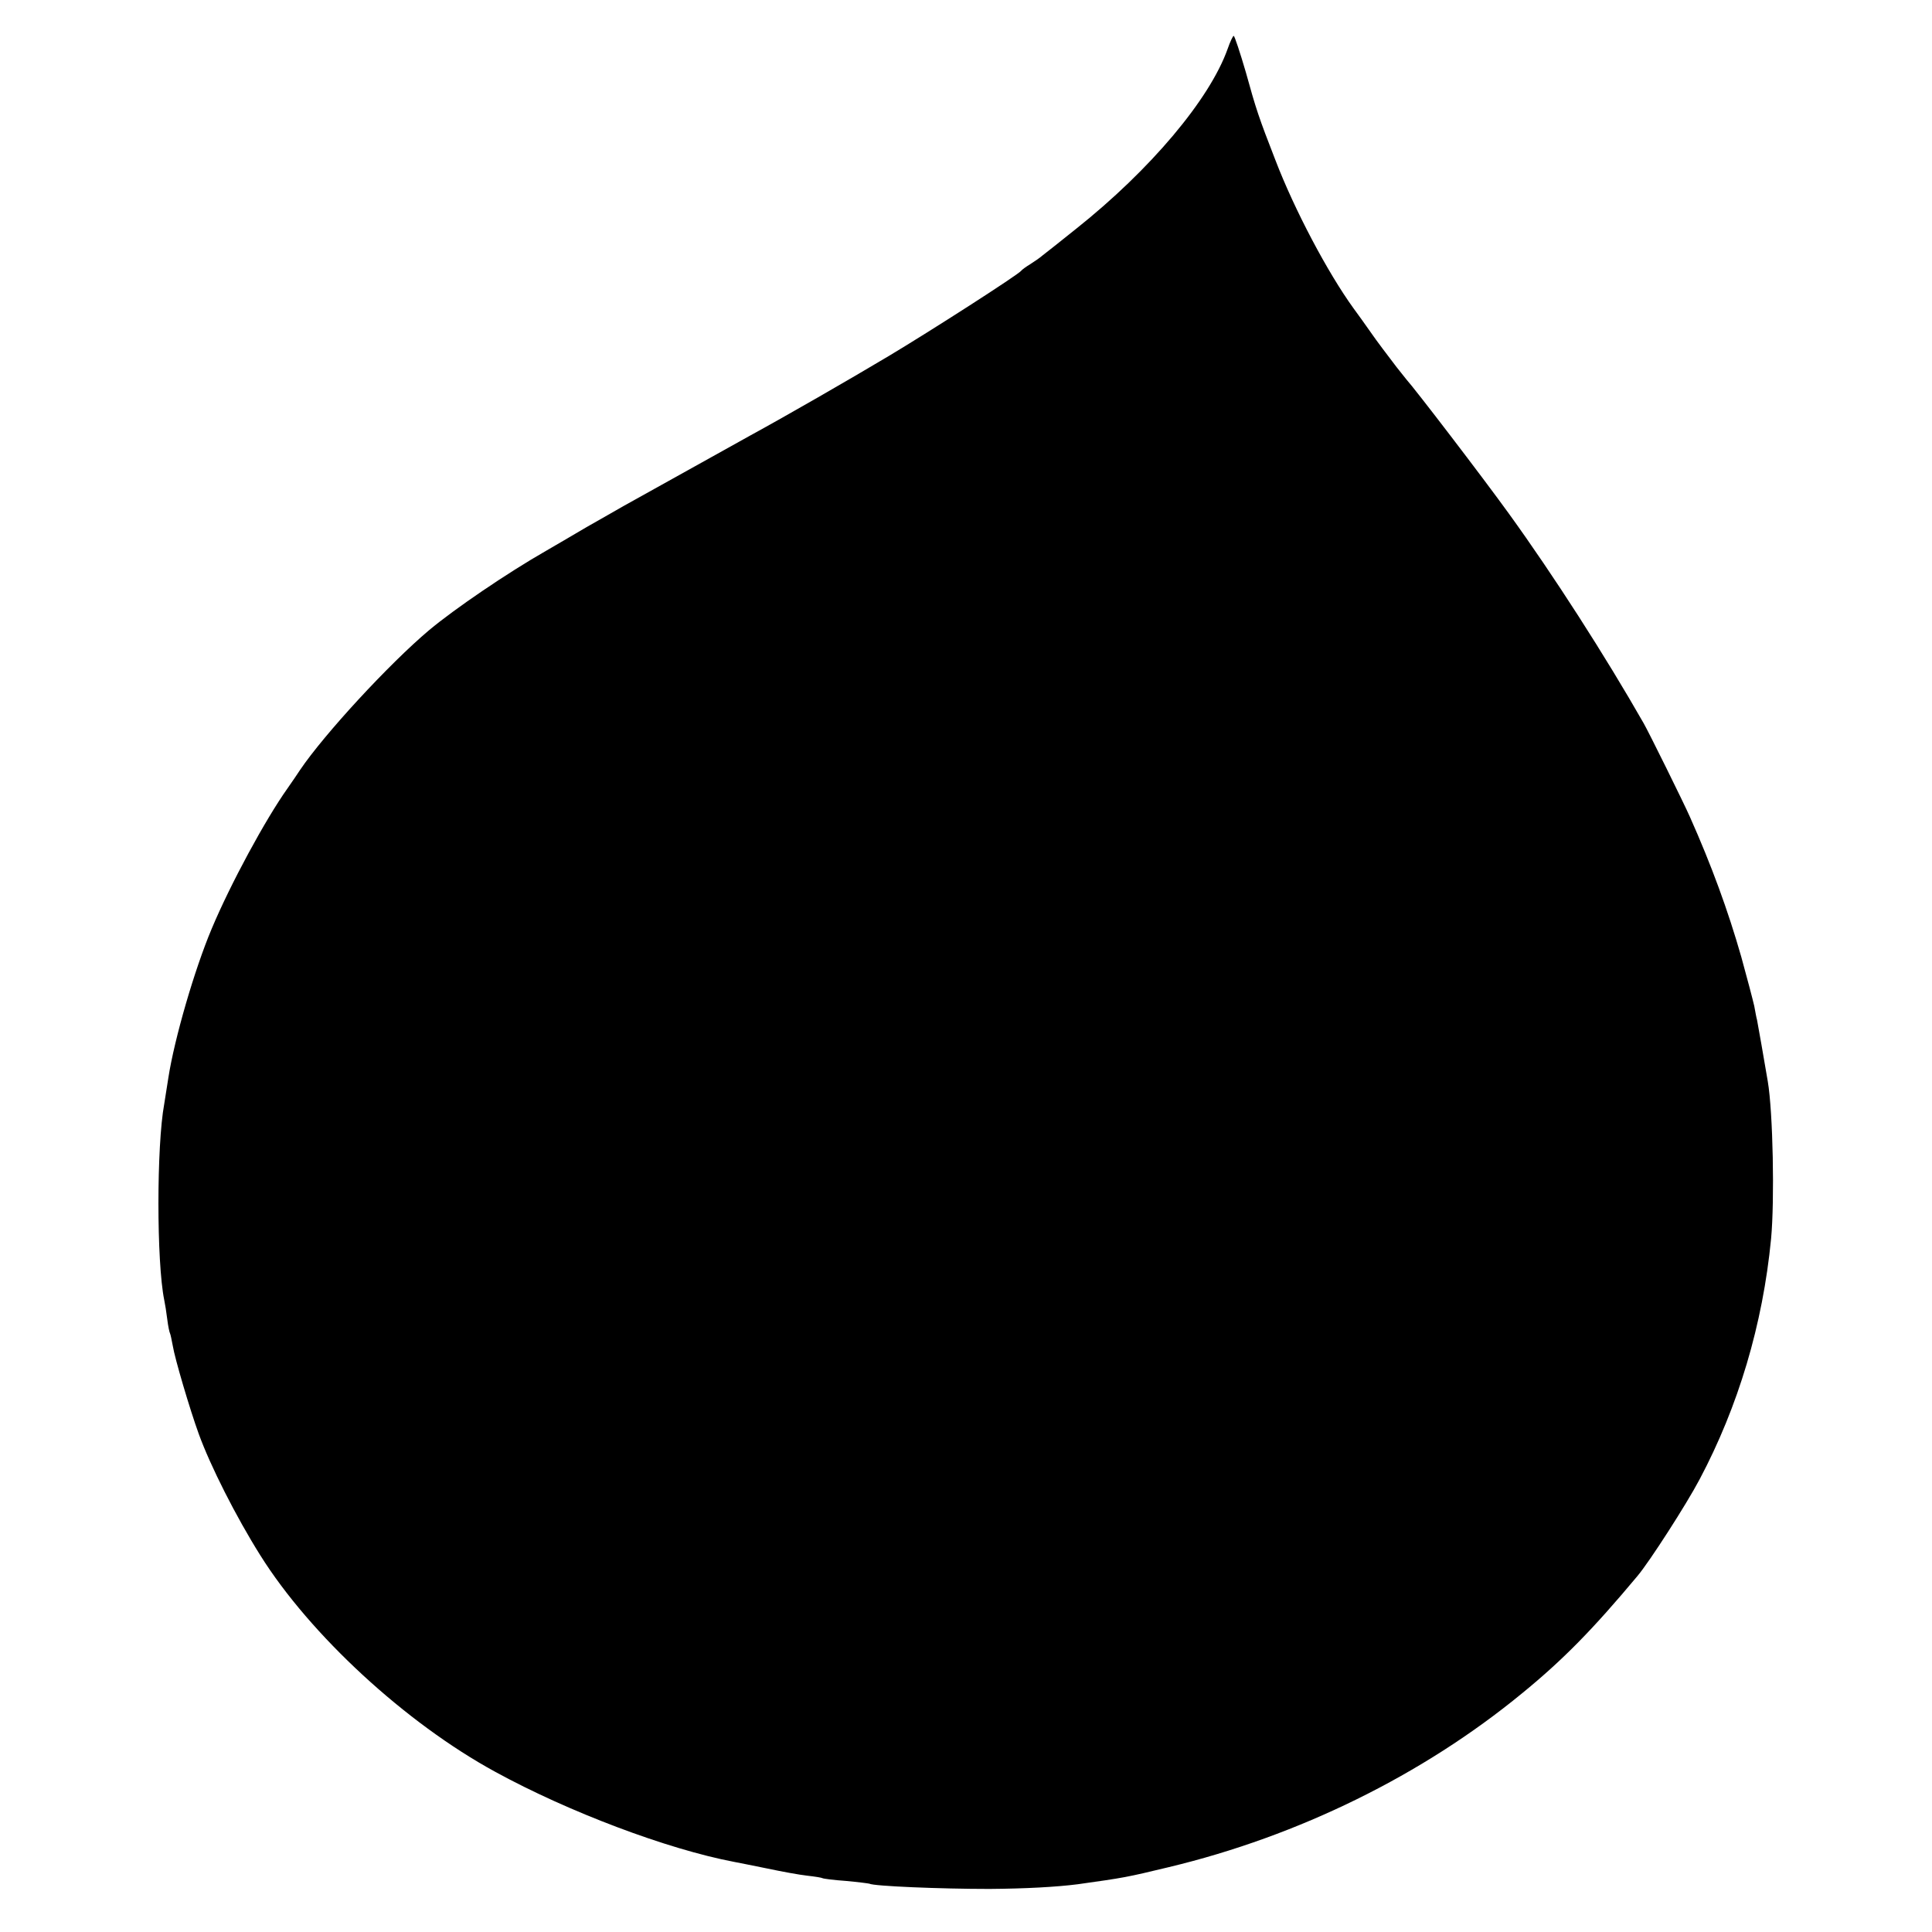 <svg version="1" xmlns="http://www.w3.org/2000/svg" width="933.333" height="933.333" viewBox="0 0 700 700"><path d="M444.8 17.7c-6.5 18.3-28 43.8-54.9 65.2-5.7 4.6-11.2 8.9-12.1 9.6-.9.8-2.9 2.2-4.5 3.2-1.5.9-3 2-3.3 2.4-1 1.4-33.1 22-48 30.9-14.4 8.6-37 21.6-50 28.7-6.4 3.6-39.4 21.9-46 25.6-2.5 1.4-8.5 4.9-13.5 7.7-4.9 2.9-11.6 6.8-14.7 8.6-14 8-33.1 21-42.3 28.7-14.5 12.2-38.1 37.8-46.8 50.7-.9 1.4-2.9 4.3-4.5 6.6-8.1 11.4-20.7 34.7-27.5 50.9-6.2 14.7-13.5 39.8-15.7 54-.6 3.8-1.3 8.1-1.5 9.5-2.8 15.1-2.8 57.3 0 71 .3 1.4.8 4.5 1.1 7 .3 2.5.8 4.8 1 5.1.2.4.6 2.4 1 4.5.7 4.5 6.2 23.1 9.4 31.9 4.2 11.6 13.5 30 22.3 44 18.1 28.9 52.7 60.8 85.2 78.5 26.5 14.5 62.3 28 86.5 32.6 1.4.3 6.8 1.3 12 2.4 5.2 1.1 11.7 2.3 14.5 2.6 2.7.3 5.2.7 5.5.9.3.2 4.2.7 8.5 1 4.4.4 8.2.9 8.5 1 1.5.9 25.8 1.9 43.5 1.9 13-.1 24.2-.7 32-1.7 17.1-2.4 17.6-2.5 33-6.2 47.1-11.3 92-33.4 128-63 14.8-12.1 25.6-23.1 41.8-42.5 4.3-5.1 17.7-25.9 22.5-35 14-26.4 22.9-56.1 25.9-87.2 1.3-13.9.7-45.8-1.2-57-1.1-6.6-3.7-21.4-3.9-22.3-.2-.6-.6-2.8-1-5-.5-2.2-2.6-10.2-4.7-17.8-4.8-16.8-10.8-33.2-18.6-50.7-2.1-4.8-15-30.9-16.8-34-13.8-24.2-32.6-53.5-48.8-75.9-9.6-13.3-34.1-45.3-37.2-48.7-.5-.6-2.1-2.6-3.5-4.4-1.4-1.8-3.6-4.8-5-6.6-1.4-1.8-3.6-4.9-5-6.9s-3.9-5.5-5.6-7.8C481 98.7 469 76 462.1 58c-6-15.4-7-18.4-10.7-31.8C449.3 19 447.3 13 447 13c-.3 0-1.3 2.1-2.2 4.7z"/></svg>
